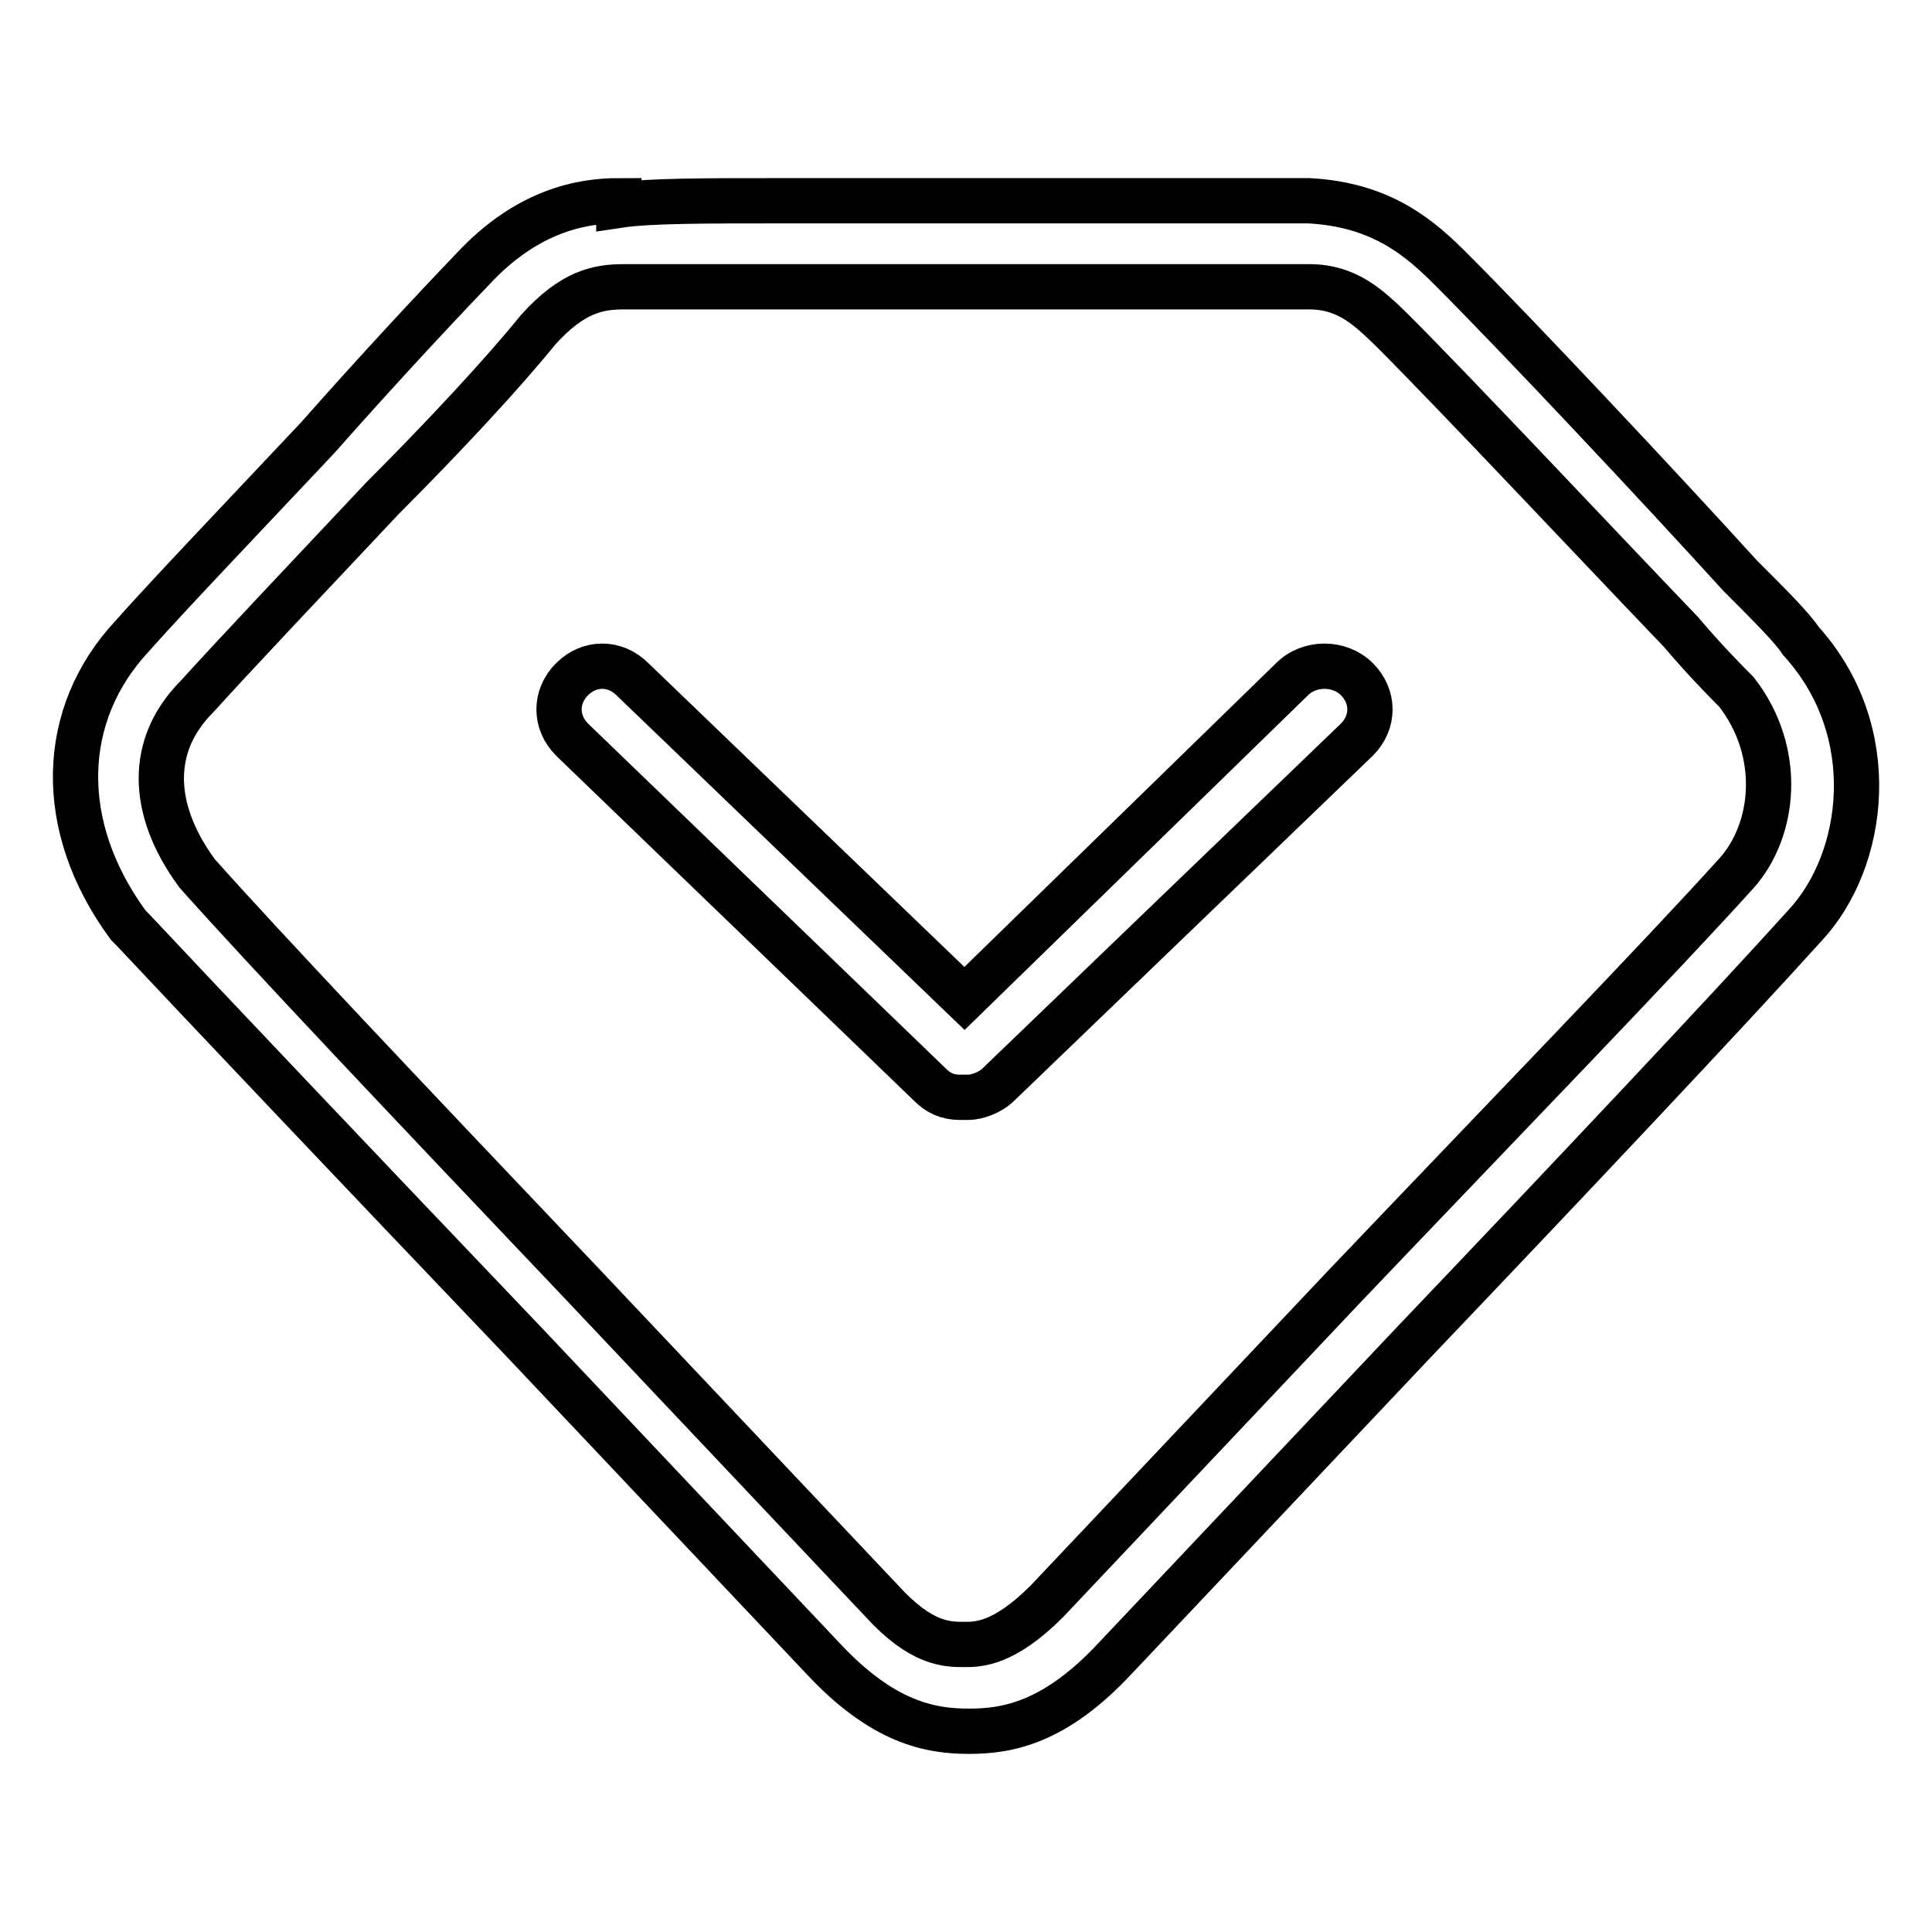 <?xml version="1.0" encoding="utf-8"?>
<!-- Svg Vector Icons : http://www.onlinewebfonts.com/icon -->
<!DOCTYPE svg PUBLIC "-//W3C//DTD SVG 1.1//EN" "http://www.w3.org/Graphics/SVG/1.1/DTD/svg11.dtd">
<svg version="1.1" xmlns="http://www.w3.org/2000/svg" xmlns:xlink="http://www.w3.org/1999/xlink" x="0px" y="0px" viewBox="0 0 256 256" enable-background="new 0 0 256 256" xml:space="preserve">
<g> <path stroke-width="6" fill-opacity="0" stroke="#000000"  d="M238.6,84.9c-1.1-1.7-4-4.6-8-8.6c-10.9-12-29.7-32-38.3-40.6c-4-4-9.1-8.6-18.9-9.1h-69.1 c-11.4,0-18.3,0-22.3,0.6v-0.6c-4.6,0-12,1.1-19.4,9.1C57.6,40.9,49.6,49.5,42.1,58c-9.7,10.3-20,21.1-24.6,26.3 C7.9,94.6,7.3,109.4,17,122.6l0.6,0.6c9.1,9.7,29.1,30.8,52,54.8l39.4,41.7c8,8.6,14.3,9.7,19.4,9.7s11.4-1.1,19.4-9.7l39.4-41.7 c22.3-23.4,41.7-44,52-55.4C247.2,114,249.5,96.9,238.6,84.9z M230.1,115.7c-10.3,11.4-29.7,31.4-52,54.8l-39.4,41.7 c-5.7,5.7-9.1,5.7-10.9,5.7c-2.3,0-5.7,0-10.9-5.7l-39.4-41.7c-22.8-24-42.8-45.1-51.4-54.8c-6.3-8.6-6.3-17.1,0-23.4 c4.6-5.1,14.9-16,24.6-26.3c8-8,16-16.6,20.6-22.3c4.6-5.1,8-5.7,11.4-5.7h90.8c5.1,0,8,2.9,10.9,5.7c8.6,8.6,26.8,28,38.3,40 c3.4,4,6.3,6.9,7.4,8C236.3,99.7,235.2,110,230.1,115.7L230.1,115.7z M171.2,90l-43.4,42.3L83.8,90c-2.3-2.3-5.7-2.3-8,0 s-2.3,5.7,0,8l47.4,45.7c1.1,1.1,2.3,1.7,4,1.7h1.1c1.1,0,2.9-0.6,4-1.7L179.8,98c2.3-2.3,2.3-5.7,0-8 C177.5,87.7,173.5,87.7,171.2,90z"/></g>
</svg>